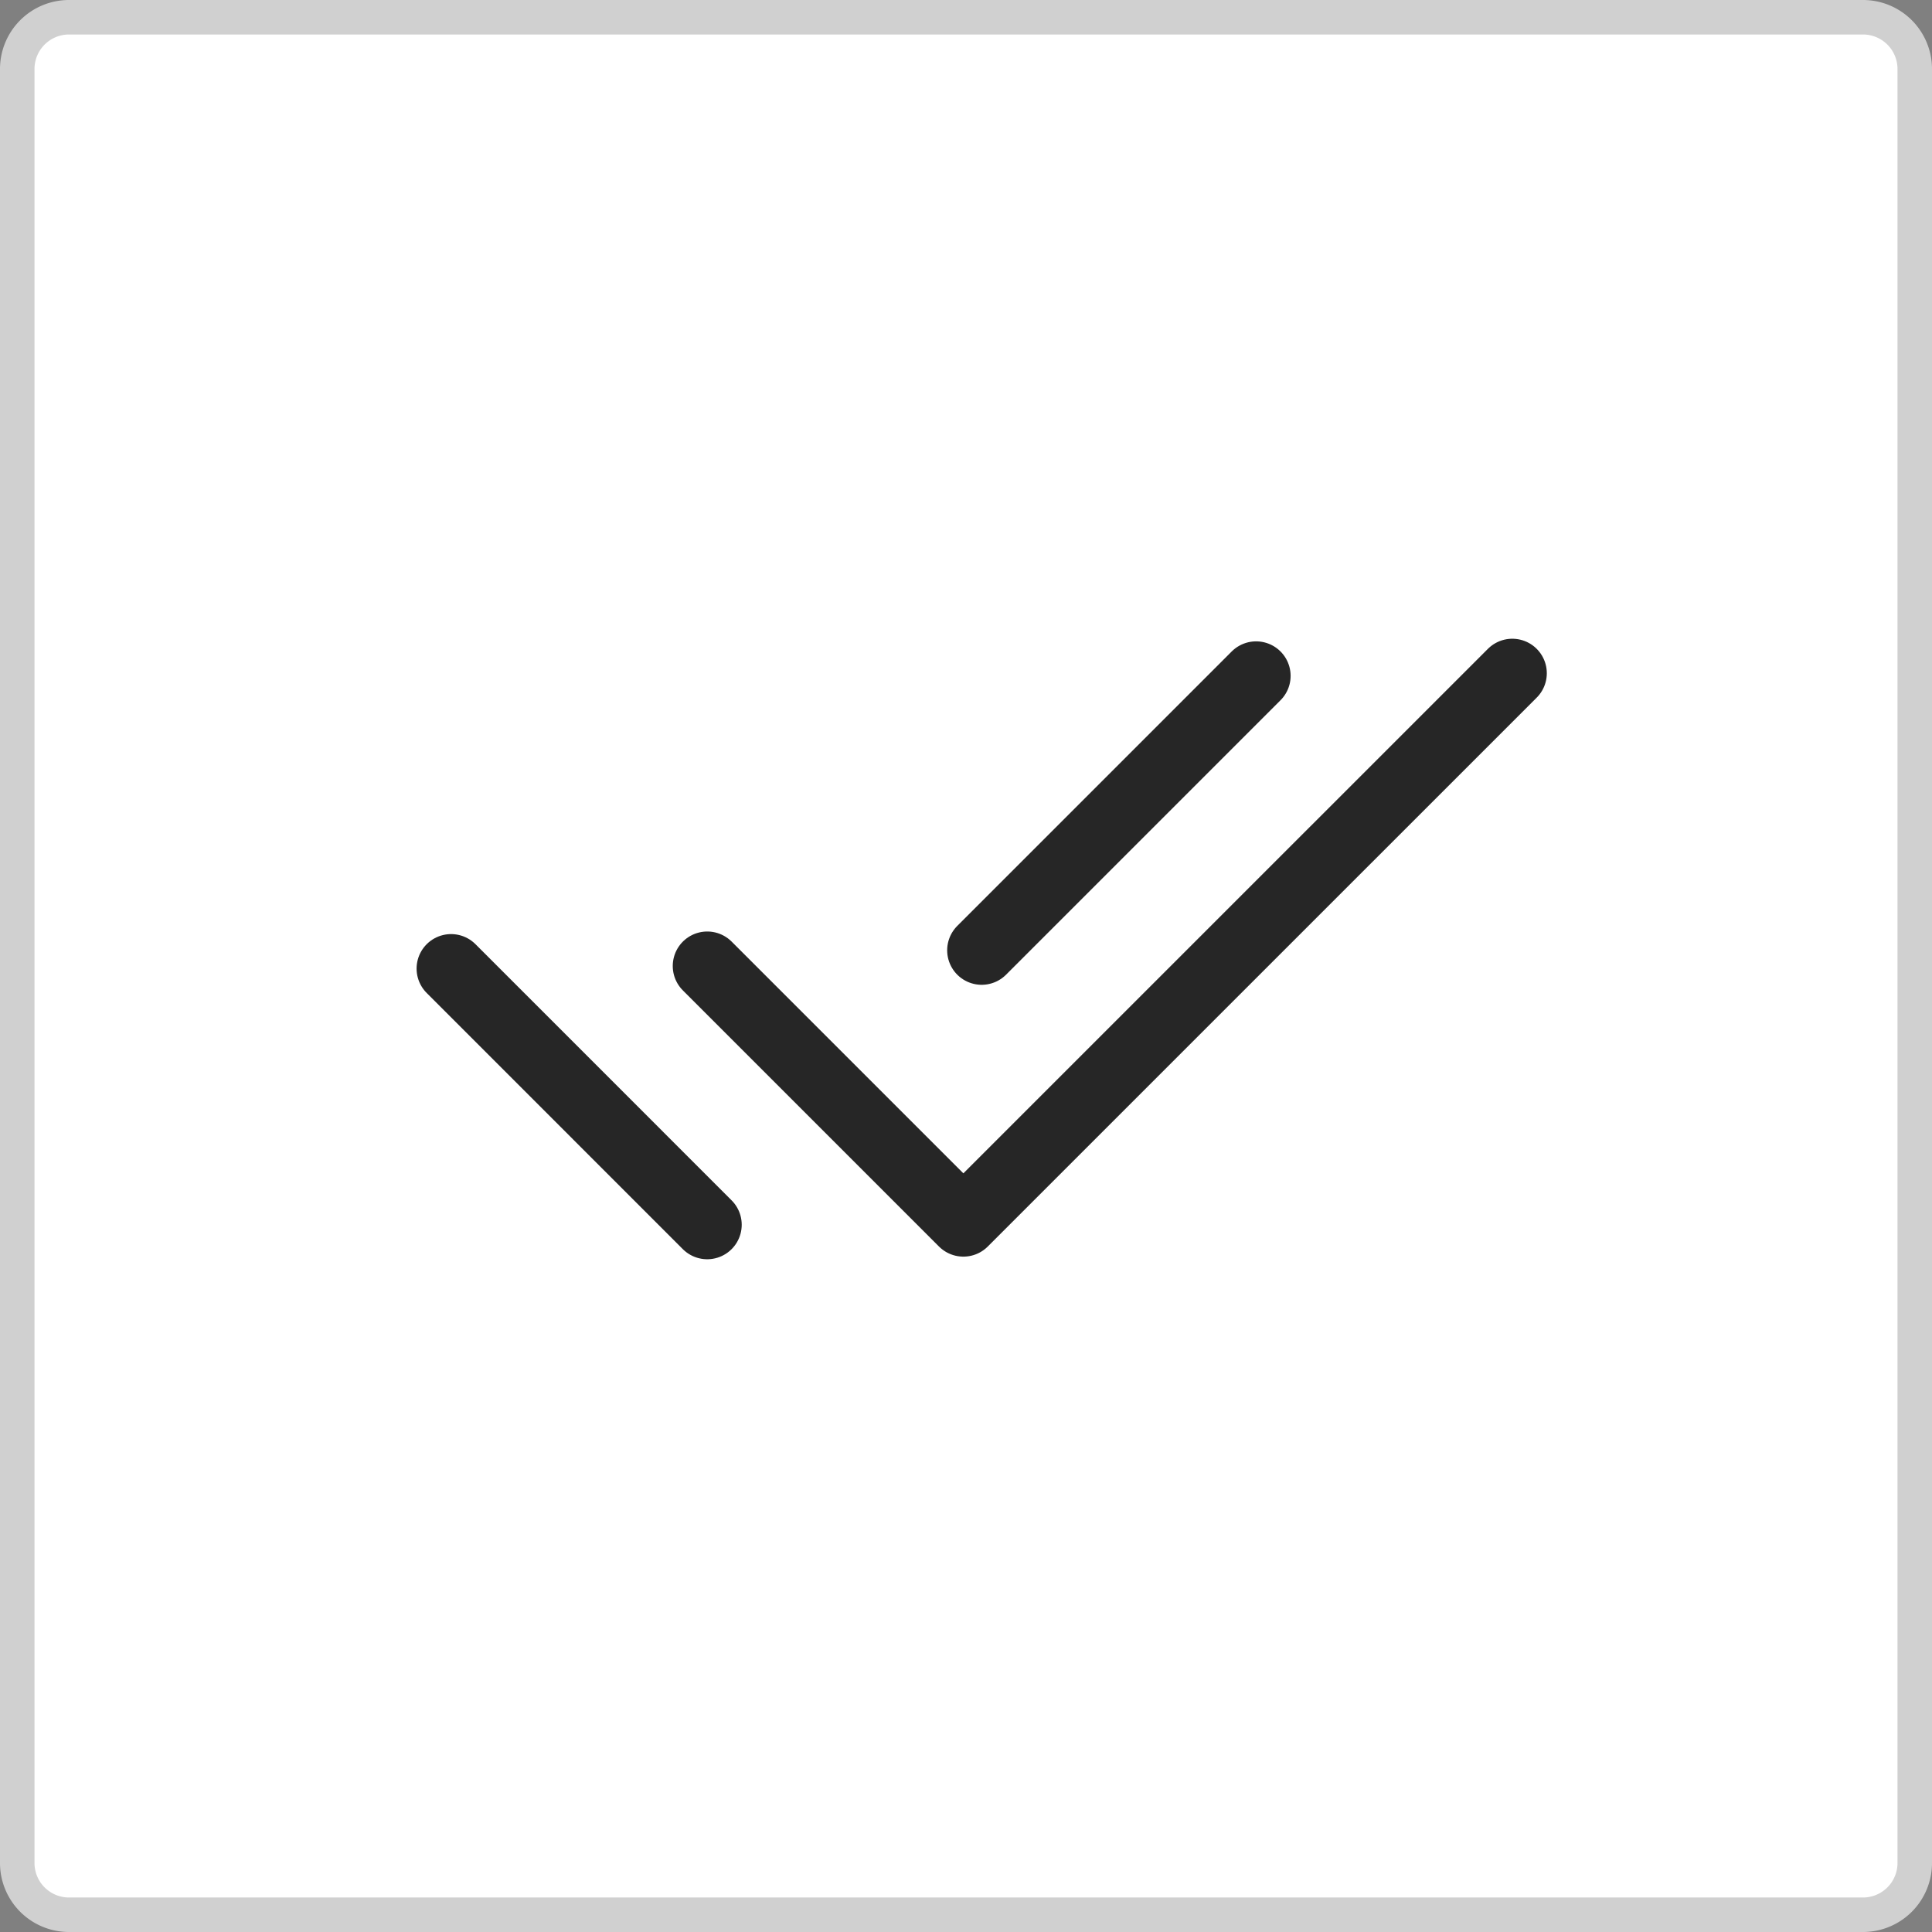 <?xml version="1.0" encoding="UTF-8"?> <svg xmlns="http://www.w3.org/2000/svg" width="56" height="56" fill="none"><rect width="100%" height="100%" fill="#808080" stroke="none"/><path fill="#fff" d="M2 .5h52A1.5 1.5 0 0 1 55.5 2v52a1.5 1.5 0 0 1-1.5 1.5H2A1.5 1.5 0 0 1 .5 54V2A1.5 1.5 0 0 1 2 .5Z"></path><path stroke="#D0D0D0" d="M2 .5h52A1.5 1.5 0 0 1 55.5 2v52a1.5 1.5 0 0 1-1.5 1.5H2A1.5 1.5 0 0 1 .5 54V2A1.5 1.5 0 0 1 2 .5Z"></path><path stroke="#262626" stroke-linecap="round" stroke-linejoin="round" stroke-width="2" d="m20.5 28 7.424 7.424 15.911-15.91m-30.76 8.561 7.424 7.425m15.91-15.91-7.955 7.955"></path></svg> 